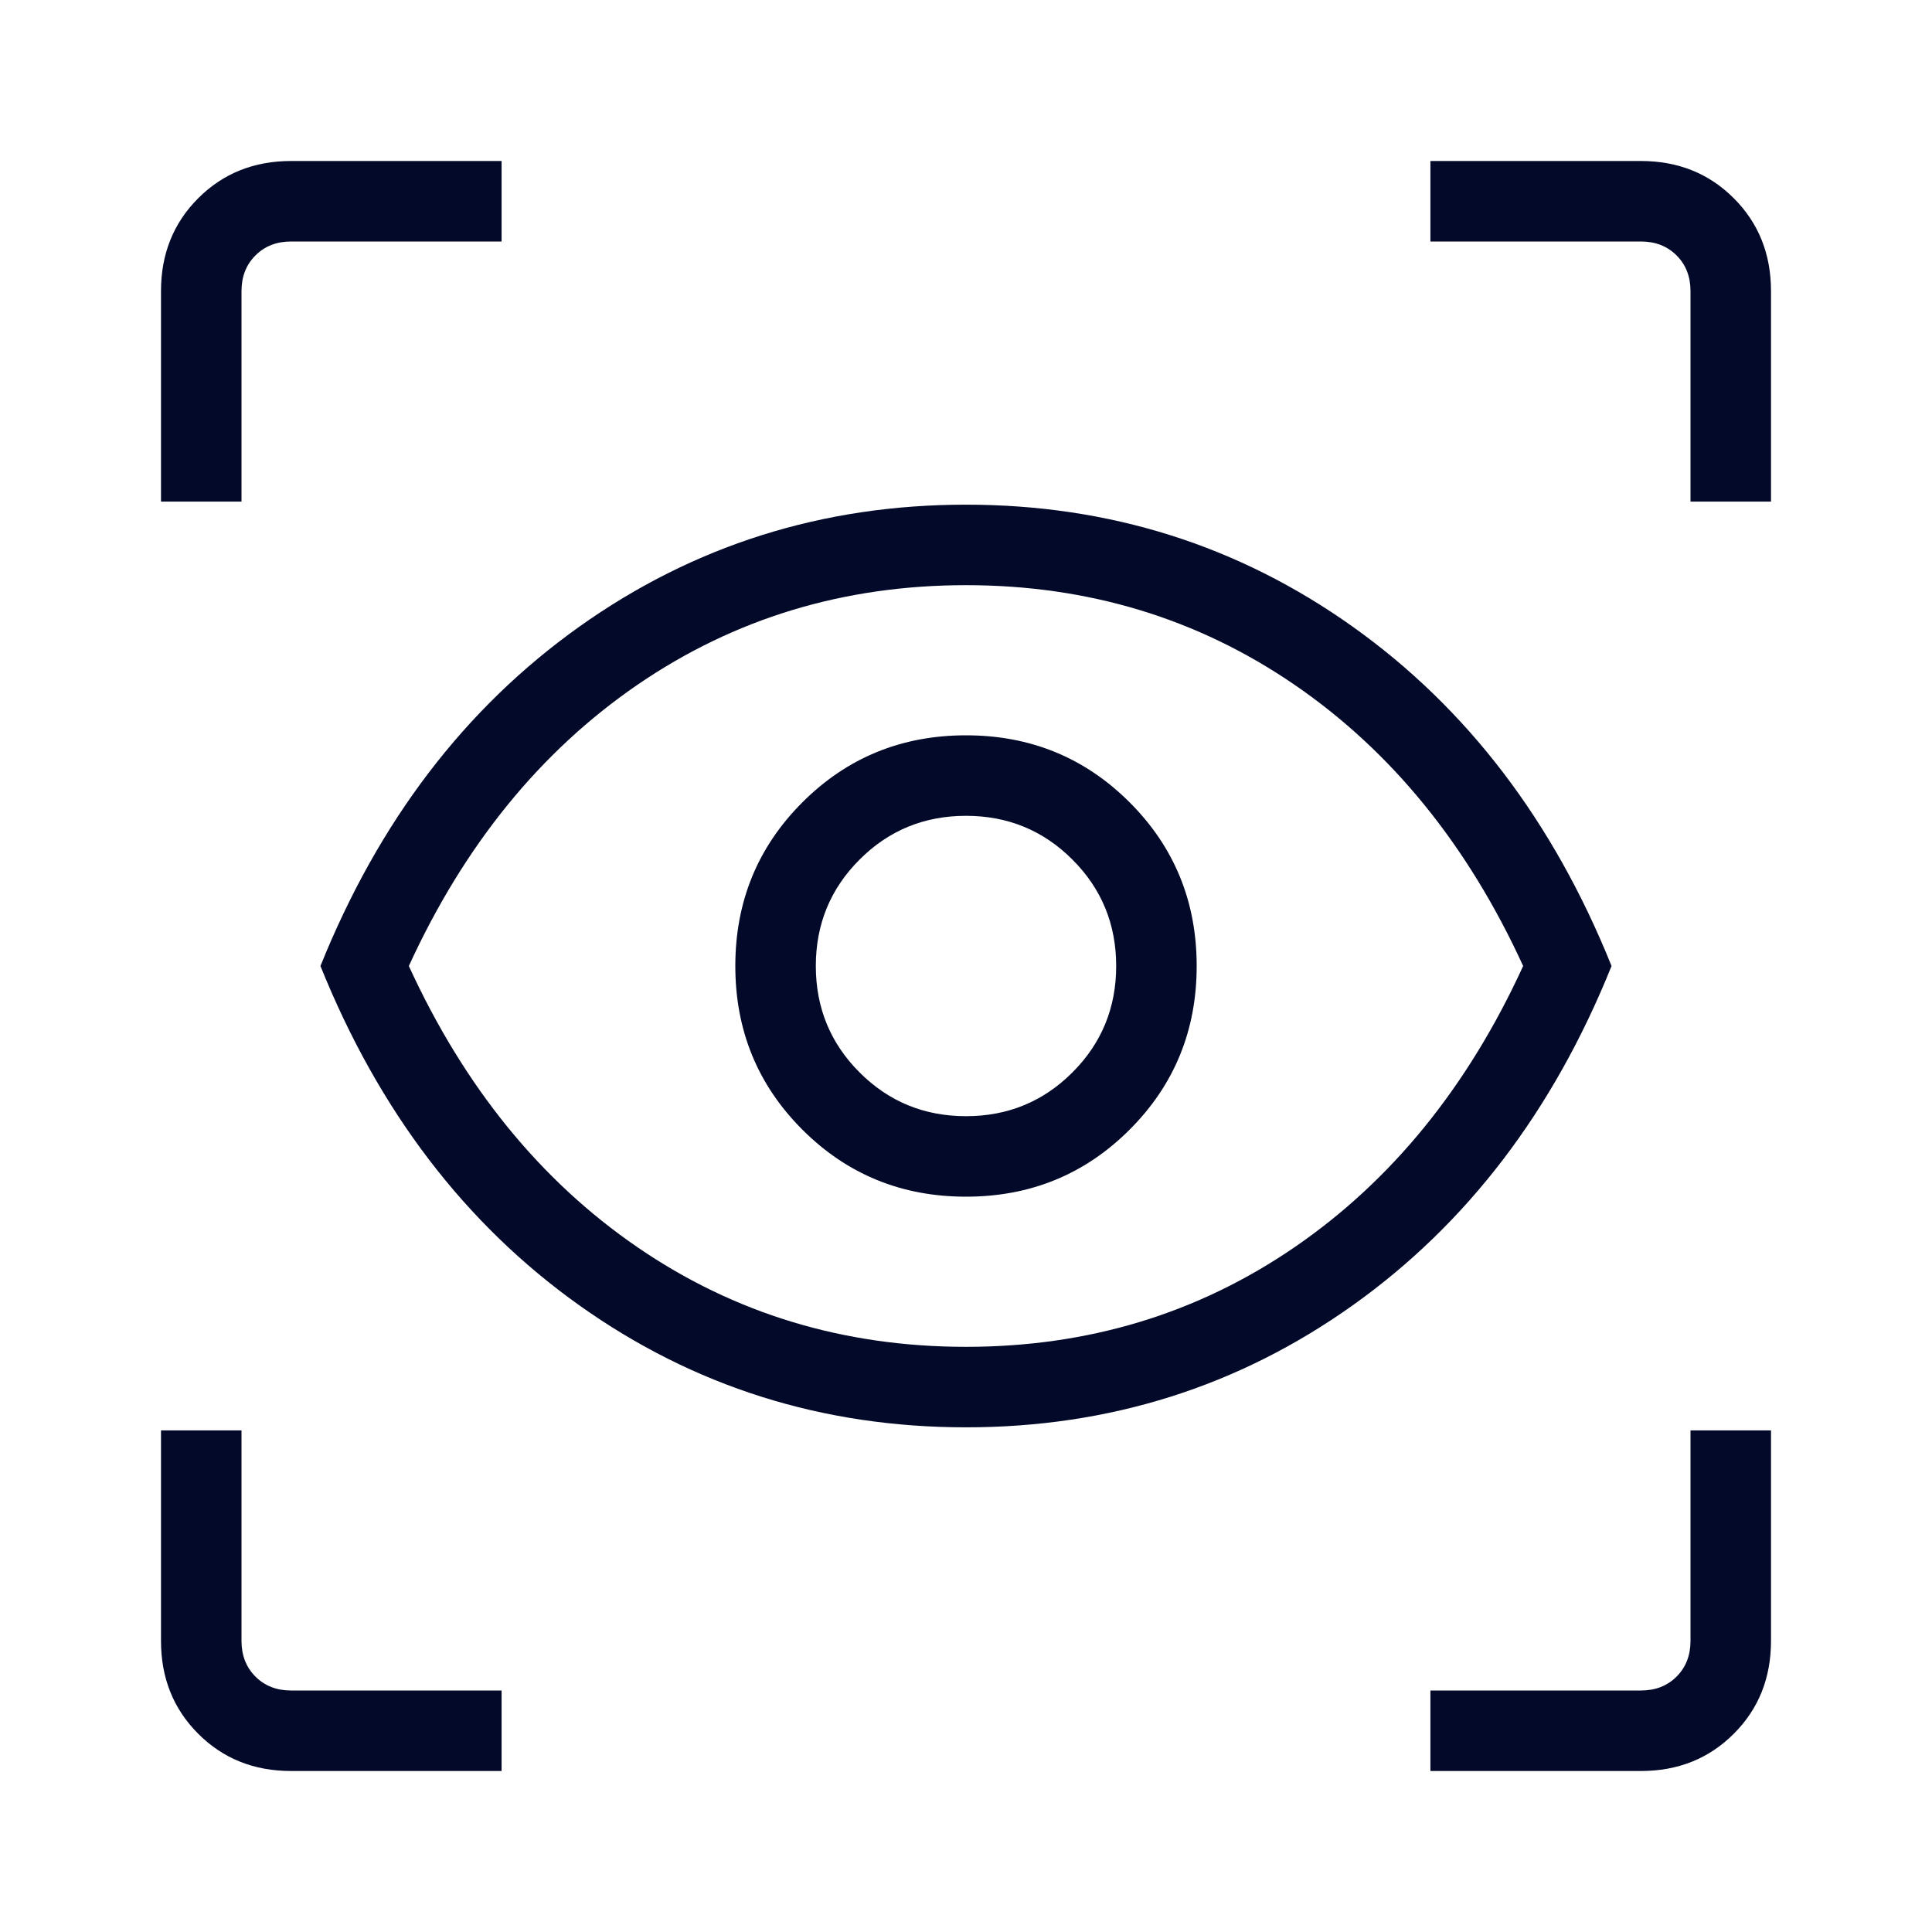 <svg xmlns="http://www.w3.org/2000/svg" fill="none" viewBox="0 0 60 60" height="60" width="60">
<mask height="60" width="60" y="0" x="0" maskUnits="userSpaceOnUse" style="mask-type:alpha" id="mask0_481_501">
<rect fill="#D9D9D9" height="60" width="60"></rect>
</mask>
<g mask="url(#mask0_481_501)">
<path fill="#030928" d="M15.577 55H9.039C7.888 55 6.927 54.615 6.156 53.844C5.385 53.073 5 52.112 5 50.961V44.423H7.5V50.961C7.5 51.41 7.644 51.779 7.933 52.068C8.221 52.356 8.59 52.5 9.039 52.5H15.577V55ZM44.423 55V52.5H50.961C51.41 52.5 51.779 52.356 52.068 52.068C52.356 51.779 52.5 51.41 52.5 50.961V44.423H55V50.961C55 52.112 54.615 53.073 53.844 53.844C53.073 54.615 52.112 55 50.961 55H44.423ZM30 44.327C25.545 44.327 21.543 43.064 17.992 40.539C14.443 38.013 11.763 34.5 9.952 30C11.763 25.5 14.443 21.987 17.992 19.461C21.543 16.936 25.545 15.673 30 15.673C34.455 15.673 38.458 16.936 42.008 19.461C45.557 21.987 48.237 25.5 50.048 30C48.237 34.5 45.557 38.013 42.008 40.539C38.458 43.064 34.455 44.327 30 44.327ZM30 41.827C33.795 41.827 37.197 40.795 40.207 38.731C43.217 36.666 45.582 33.756 47.303 30C45.582 26.244 43.217 23.334 40.207 21.269C37.197 19.205 33.795 18.173 30 18.173C26.205 18.173 22.803 19.205 19.793 21.269C16.784 23.334 14.418 26.244 12.697 30C14.418 33.756 16.784 36.666 19.793 38.731C22.803 40.795 26.205 41.827 30 41.827ZM30 37.164C32 37.164 33.694 36.47 35.082 35.082C36.47 33.694 37.164 32 37.164 30C37.164 28 36.47 26.306 35.082 24.918C33.694 23.53 32 22.836 30 22.836C28 22.836 26.306 23.53 24.918 24.918C23.53 26.306 22.836 28 22.836 30C22.836 32 23.53 33.694 24.918 35.082C26.306 36.47 28 37.164 30 37.164ZM30 34.664C28.702 34.664 27.6 34.211 26.695 33.305C25.789 32.4 25.336 31.298 25.336 30C25.336 28.702 25.789 27.6 26.695 26.695C27.6 25.789 28.702 25.336 30 25.336C31.298 25.336 32.4 25.789 33.305 26.695C34.211 27.6 34.664 28.702 34.664 30C34.664 31.298 34.211 32.4 33.305 33.305C32.4 34.211 31.298 34.664 30 34.664ZM5 15.577V9.039C5 7.888 5.385 6.927 6.156 6.156C6.927 5.385 7.888 5 9.039 5H15.577V7.5H9.039C8.59 7.5 8.221 7.644 7.933 7.933C7.644 8.221 7.5 8.59 7.5 9.039V15.577H5ZM52.5 15.577V9.039C52.5 8.59 52.356 8.221 52.068 7.933C51.779 7.644 51.41 7.5 50.961 7.5H44.423V5H50.961C52.112 5 53.073 5.385 53.844 6.156C54.615 6.927 55 7.888 55 9.039V15.577H52.5Z"></path>
</g>
</svg>
